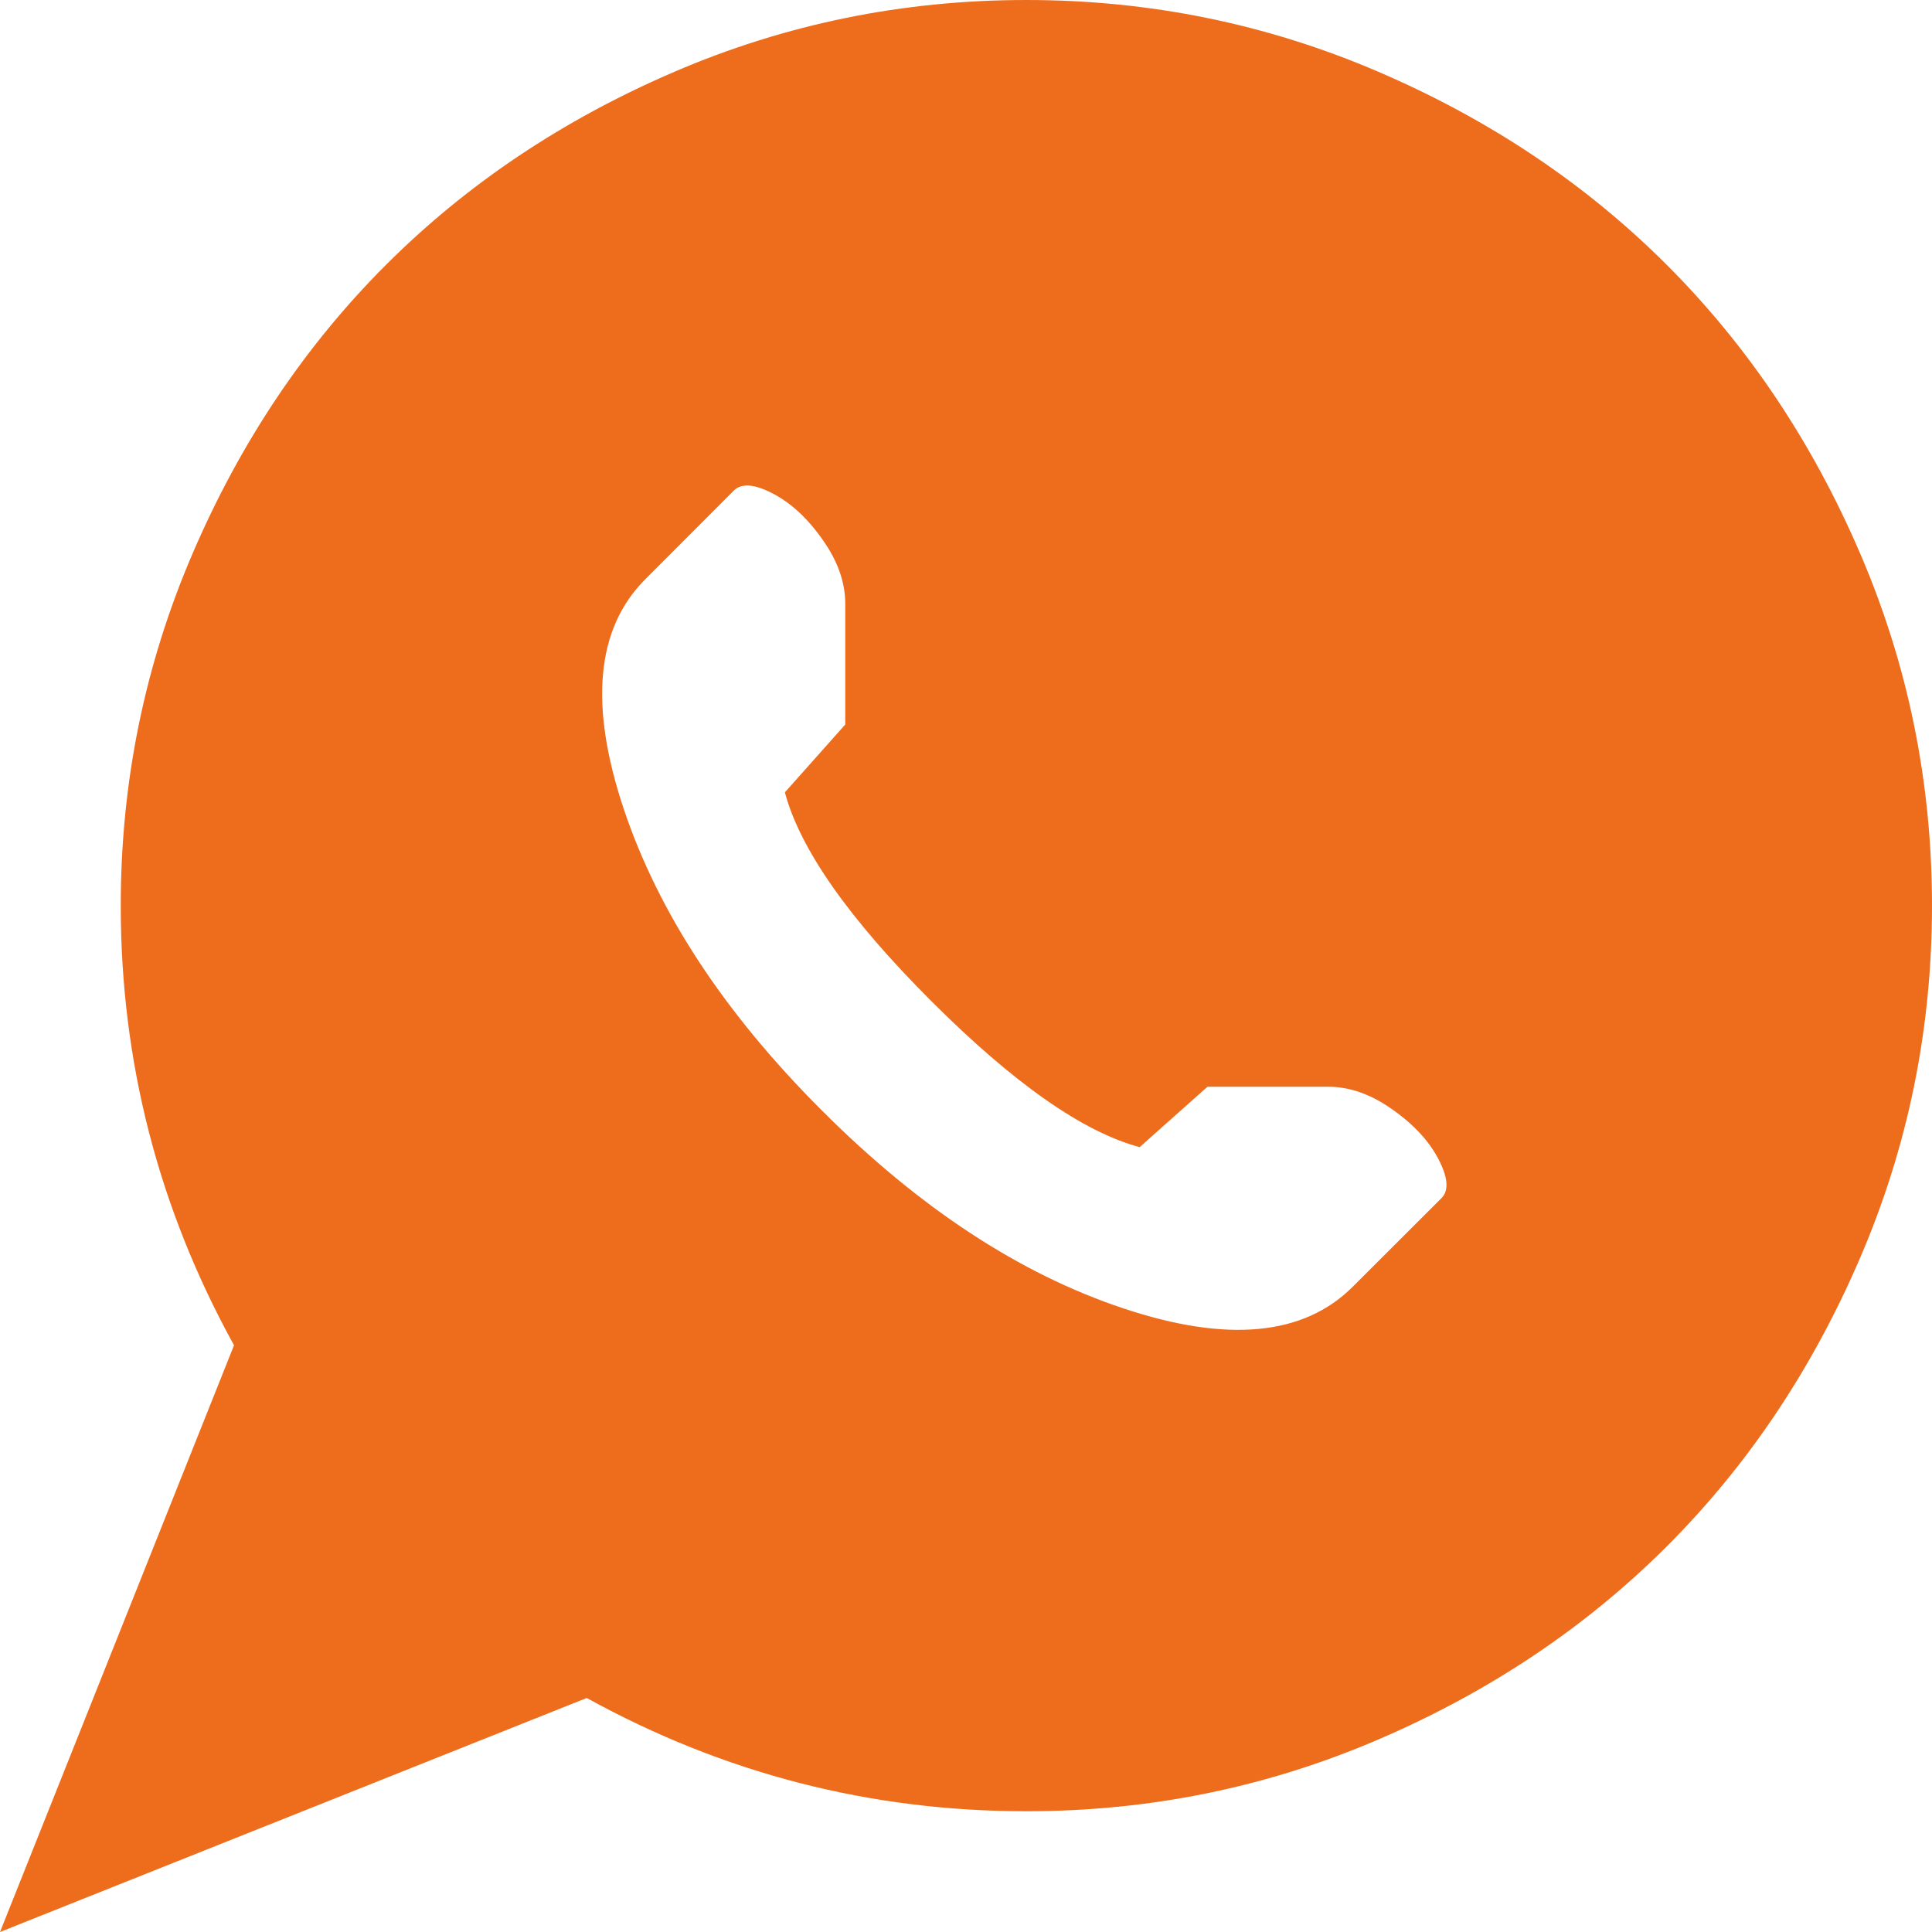 <svg width="16" height="16" viewBox="0 0 16 16" fill="none" xmlns="http://www.w3.org/2000/svg">
<path d="M8.5 15C7.208 15 5.995 14.688 4.859 14.062L0 16L1.938 11.141C1.312 10.005 1 8.792 1 7.5C1 6.479 1.198 5.508 1.594 4.586C1.99 3.664 2.523 2.867 3.195 2.195C3.867 1.523 4.664 0.99 5.586 0.594C6.508 0.198 7.479 0 8.5 0C9.521 0 10.492 0.198 11.414 0.594C12.336 0.99 13.133 1.523 13.805 2.195C14.477 2.867 15.01 3.664 15.406 4.586C15.802 5.508 16 6.479 16 7.5C16 8.521 15.802 9.492 15.406 10.414C15.01 11.336 14.477 12.133 13.805 12.805C13.133 13.477 12.336 14.01 11.414 14.406C10.492 14.802 9.521 15 8.5 15ZM11 9H10L9.438 9.5C8.969 9.375 8.393 8.971 7.711 8.289C7.029 7.607 6.625 7.031 6.5 6.562L7 6V5C7 4.823 6.938 4.646 6.812 4.469C6.688 4.292 6.549 4.164 6.398 4.086C6.247 4.008 6.141 4 6.078 4.062L5.344 4.797C4.938 5.203 4.878 5.836 5.164 6.695C5.451 7.555 5.997 8.388 6.805 9.195C7.612 10.003 8.445 10.55 9.305 10.836C10.164 11.122 10.797 11.062 11.203 10.656L11.938 9.922C12 9.859 11.992 9.753 11.914 9.602C11.836 9.451 11.708 9.312 11.531 9.188C11.354 9.062 11.177 9 11 9Z" fill="#ED6D1D"/>
</svg>